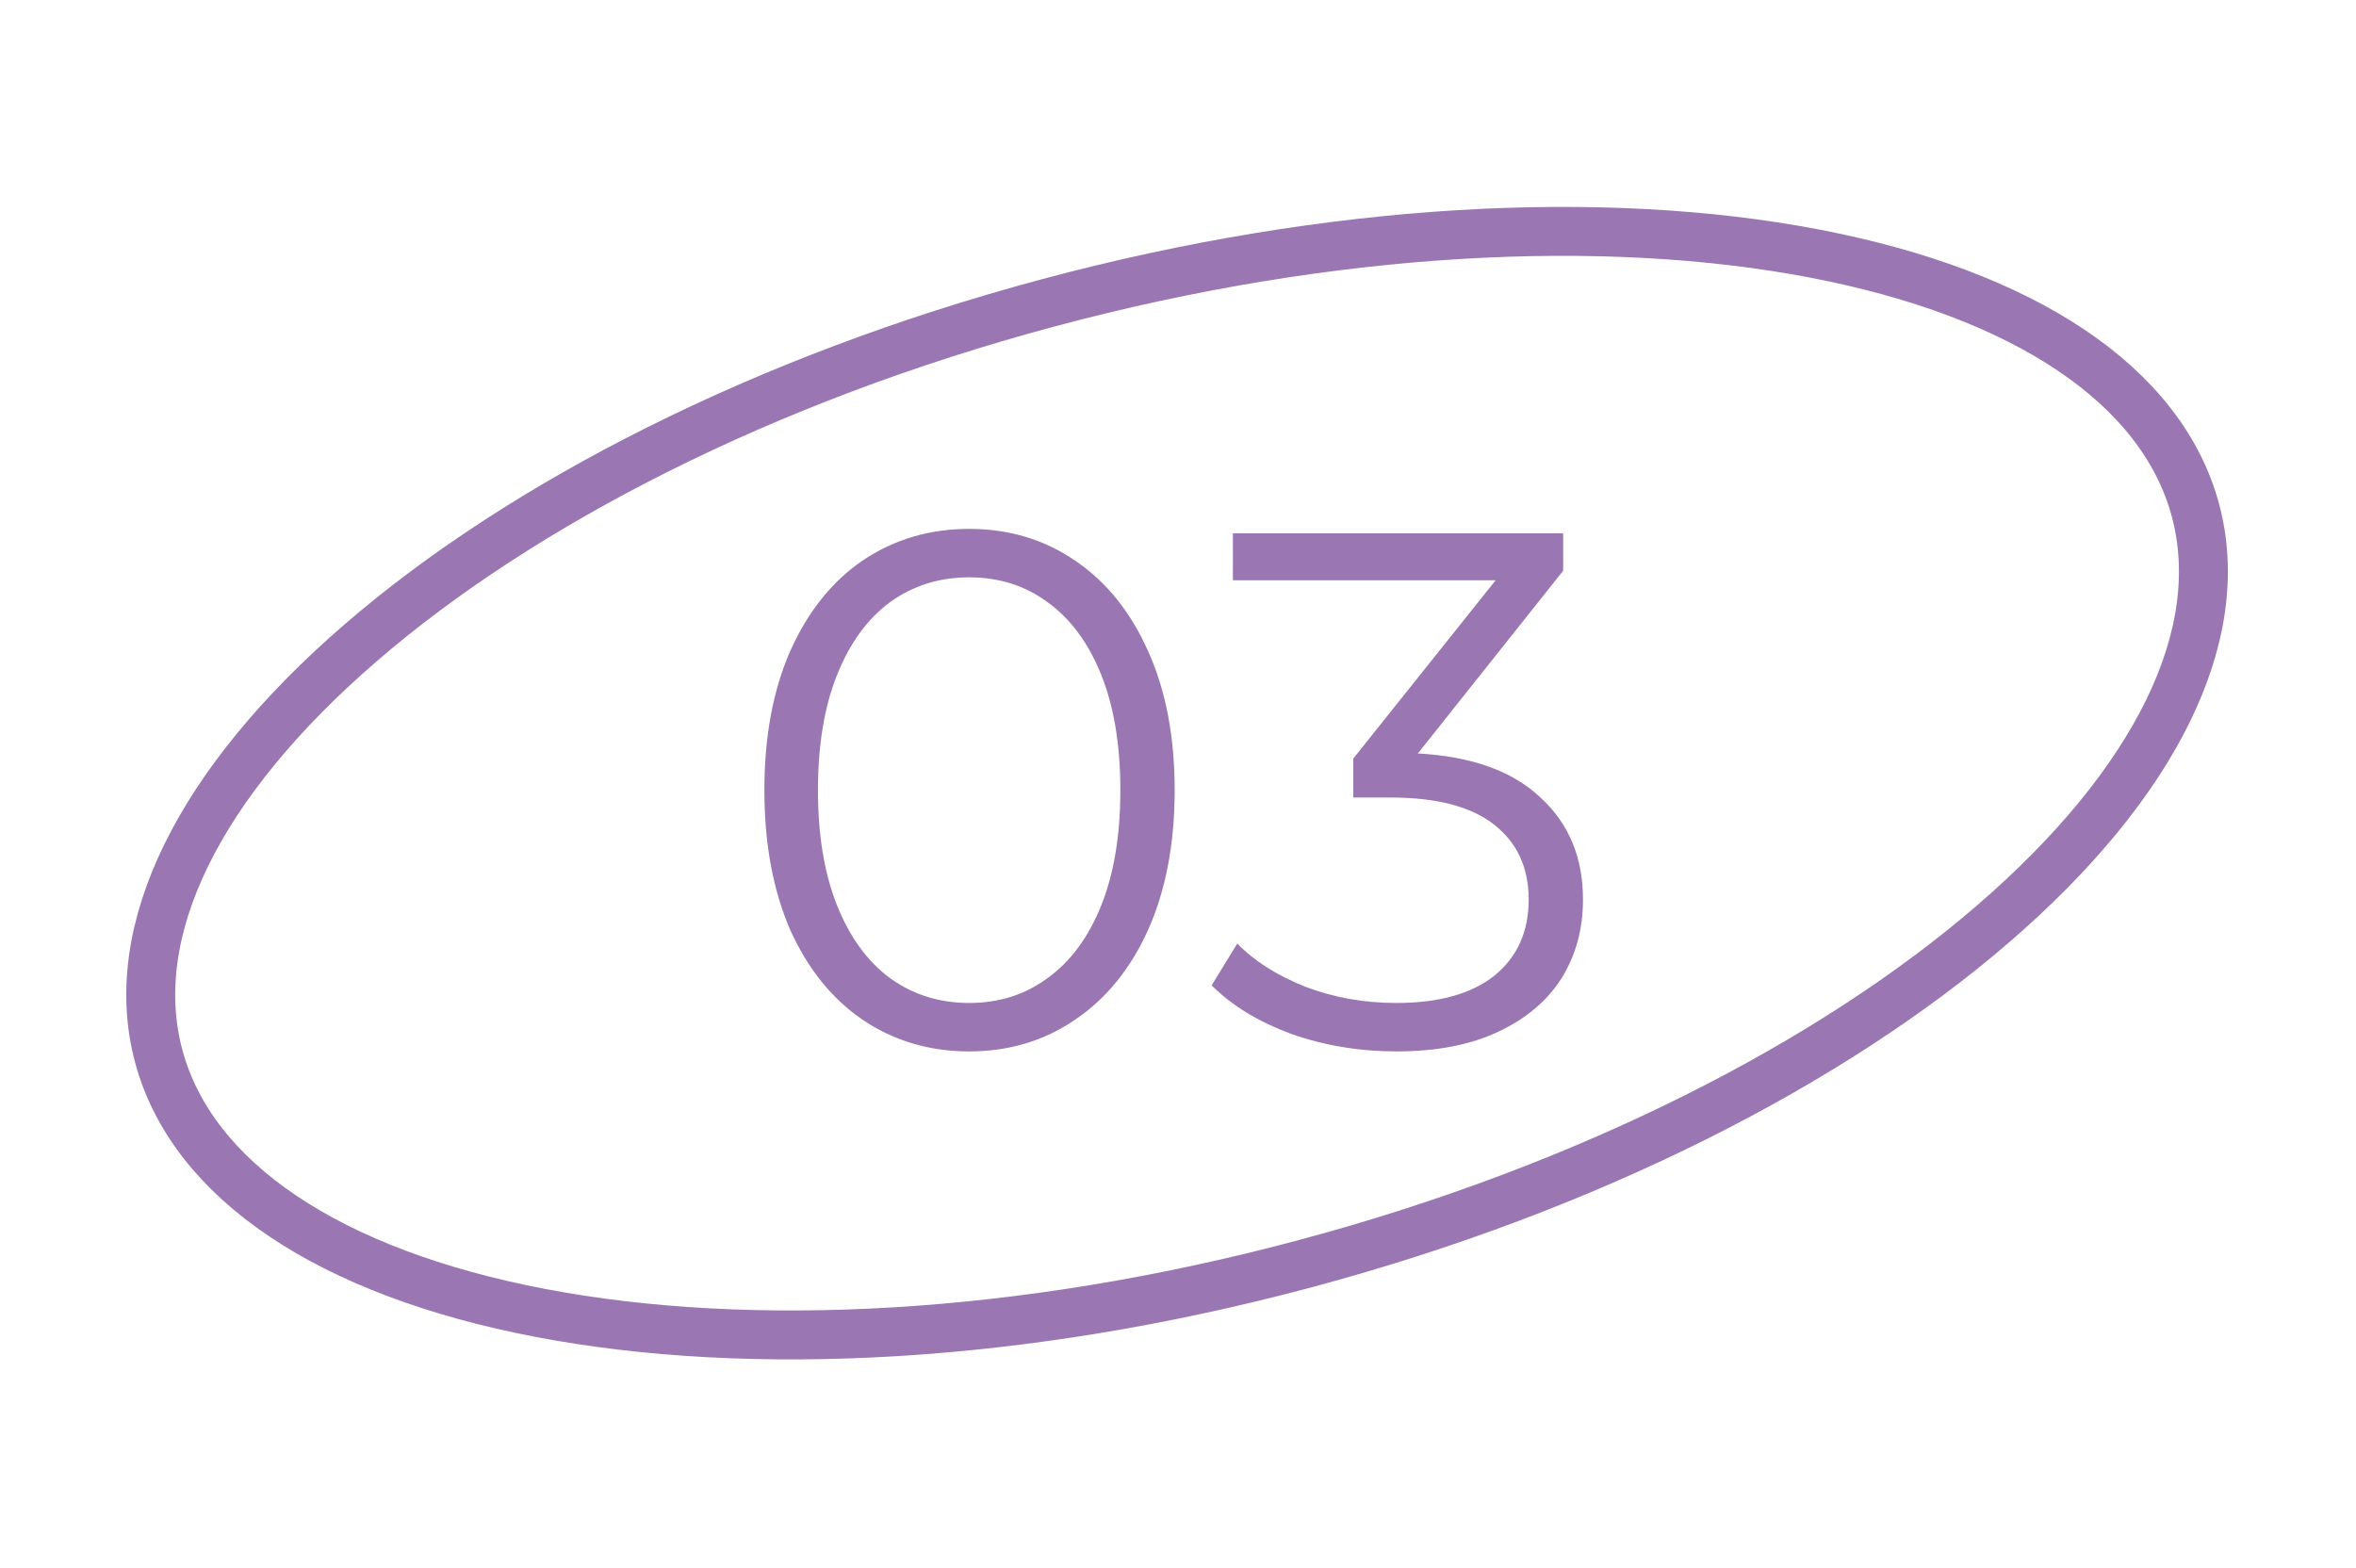 <?xml version="1.0" encoding="UTF-8"?> <svg xmlns="http://www.w3.org/2000/svg" width="963" height="641" viewBox="0 0 963 641" fill="none"> <path d="M897.38 208.61C911.07 259.703 881.089 320.303 814.789 377.559C749.075 434.309 650.219 485.297 533.736 516.508C417.253 547.72 306.148 552.991 220.862 536.701C134.817 520.266 78.553 482.775 64.862 431.682C51.172 380.589 81.153 319.989 147.453 262.733C213.167 205.983 312.023 154.995 428.506 123.784C544.989 92.572 656.094 87.301 741.38 103.591C827.425 120.026 883.689 157.517 897.38 208.61Z" stroke="#9A76B3" stroke-width="20"></path> <path d="M396.136 429.8C379.936 429.8 365.436 425.5 352.636 416.9C340.036 408.3 330.136 396 322.936 380C315.936 363.8 312.436 344.8 312.436 323C312.436 301.2 315.936 282.3 322.936 266.3C330.136 250.1 340.036 237.7 352.636 229.1C365.436 220.5 379.936 216.2 396.136 216.2C412.336 216.2 426.736 220.5 439.336 229.1C452.136 237.7 462.136 250.1 469.336 266.3C476.536 282.3 480.136 301.2 480.136 323C480.136 344.8 476.536 363.8 469.336 380C462.136 396 452.136 408.3 439.336 416.9C426.736 425.5 412.336 429.8 396.136 429.8ZM396.136 410C408.336 410 419.036 406.6 428.236 399.8C437.636 393 444.936 383.1 450.136 370.1C455.336 357.1 457.936 341.4 457.936 323C457.936 304.6 455.336 288.9 450.136 275.9C444.936 262.9 437.636 253 428.236 246.2C419.036 239.4 408.336 236 396.136 236C383.936 236 373.136 239.4 363.736 246.2C354.536 253 347.336 262.9 342.136 275.9C336.936 288.9 334.336 304.6 334.336 323C334.336 341.4 336.936 357.1 342.136 370.1C347.336 383.1 354.536 393 363.736 399.8C373.136 406.6 383.936 410 396.136 410ZM579.539 308C601.539 309.2 618.239 315.2 629.639 326C641.239 336.6 647.039 350.5 647.039 367.7C647.039 379.7 644.139 390.4 638.339 399.8C632.539 409 623.939 416.3 612.539 421.7C601.139 427.1 587.239 429.8 570.839 429.8C555.639 429.8 541.239 427.4 527.639 422.6C514.239 417.6 503.439 411 495.239 402.8L505.739 385.7C512.739 392.9 522.039 398.8 533.639 403.4C545.239 407.8 557.639 410 570.839 410C588.039 410 601.339 406.3 610.739 398.9C620.139 391.3 624.839 380.9 624.839 367.7C624.839 354.7 620.139 344.5 610.739 337.1C601.339 329.7 587.139 326 568.139 326H553.139V310.1L611.339 237.2H503.939V218H638.939V233.3L579.539 308Z" fill="#9A76B3"></path> </svg> 
